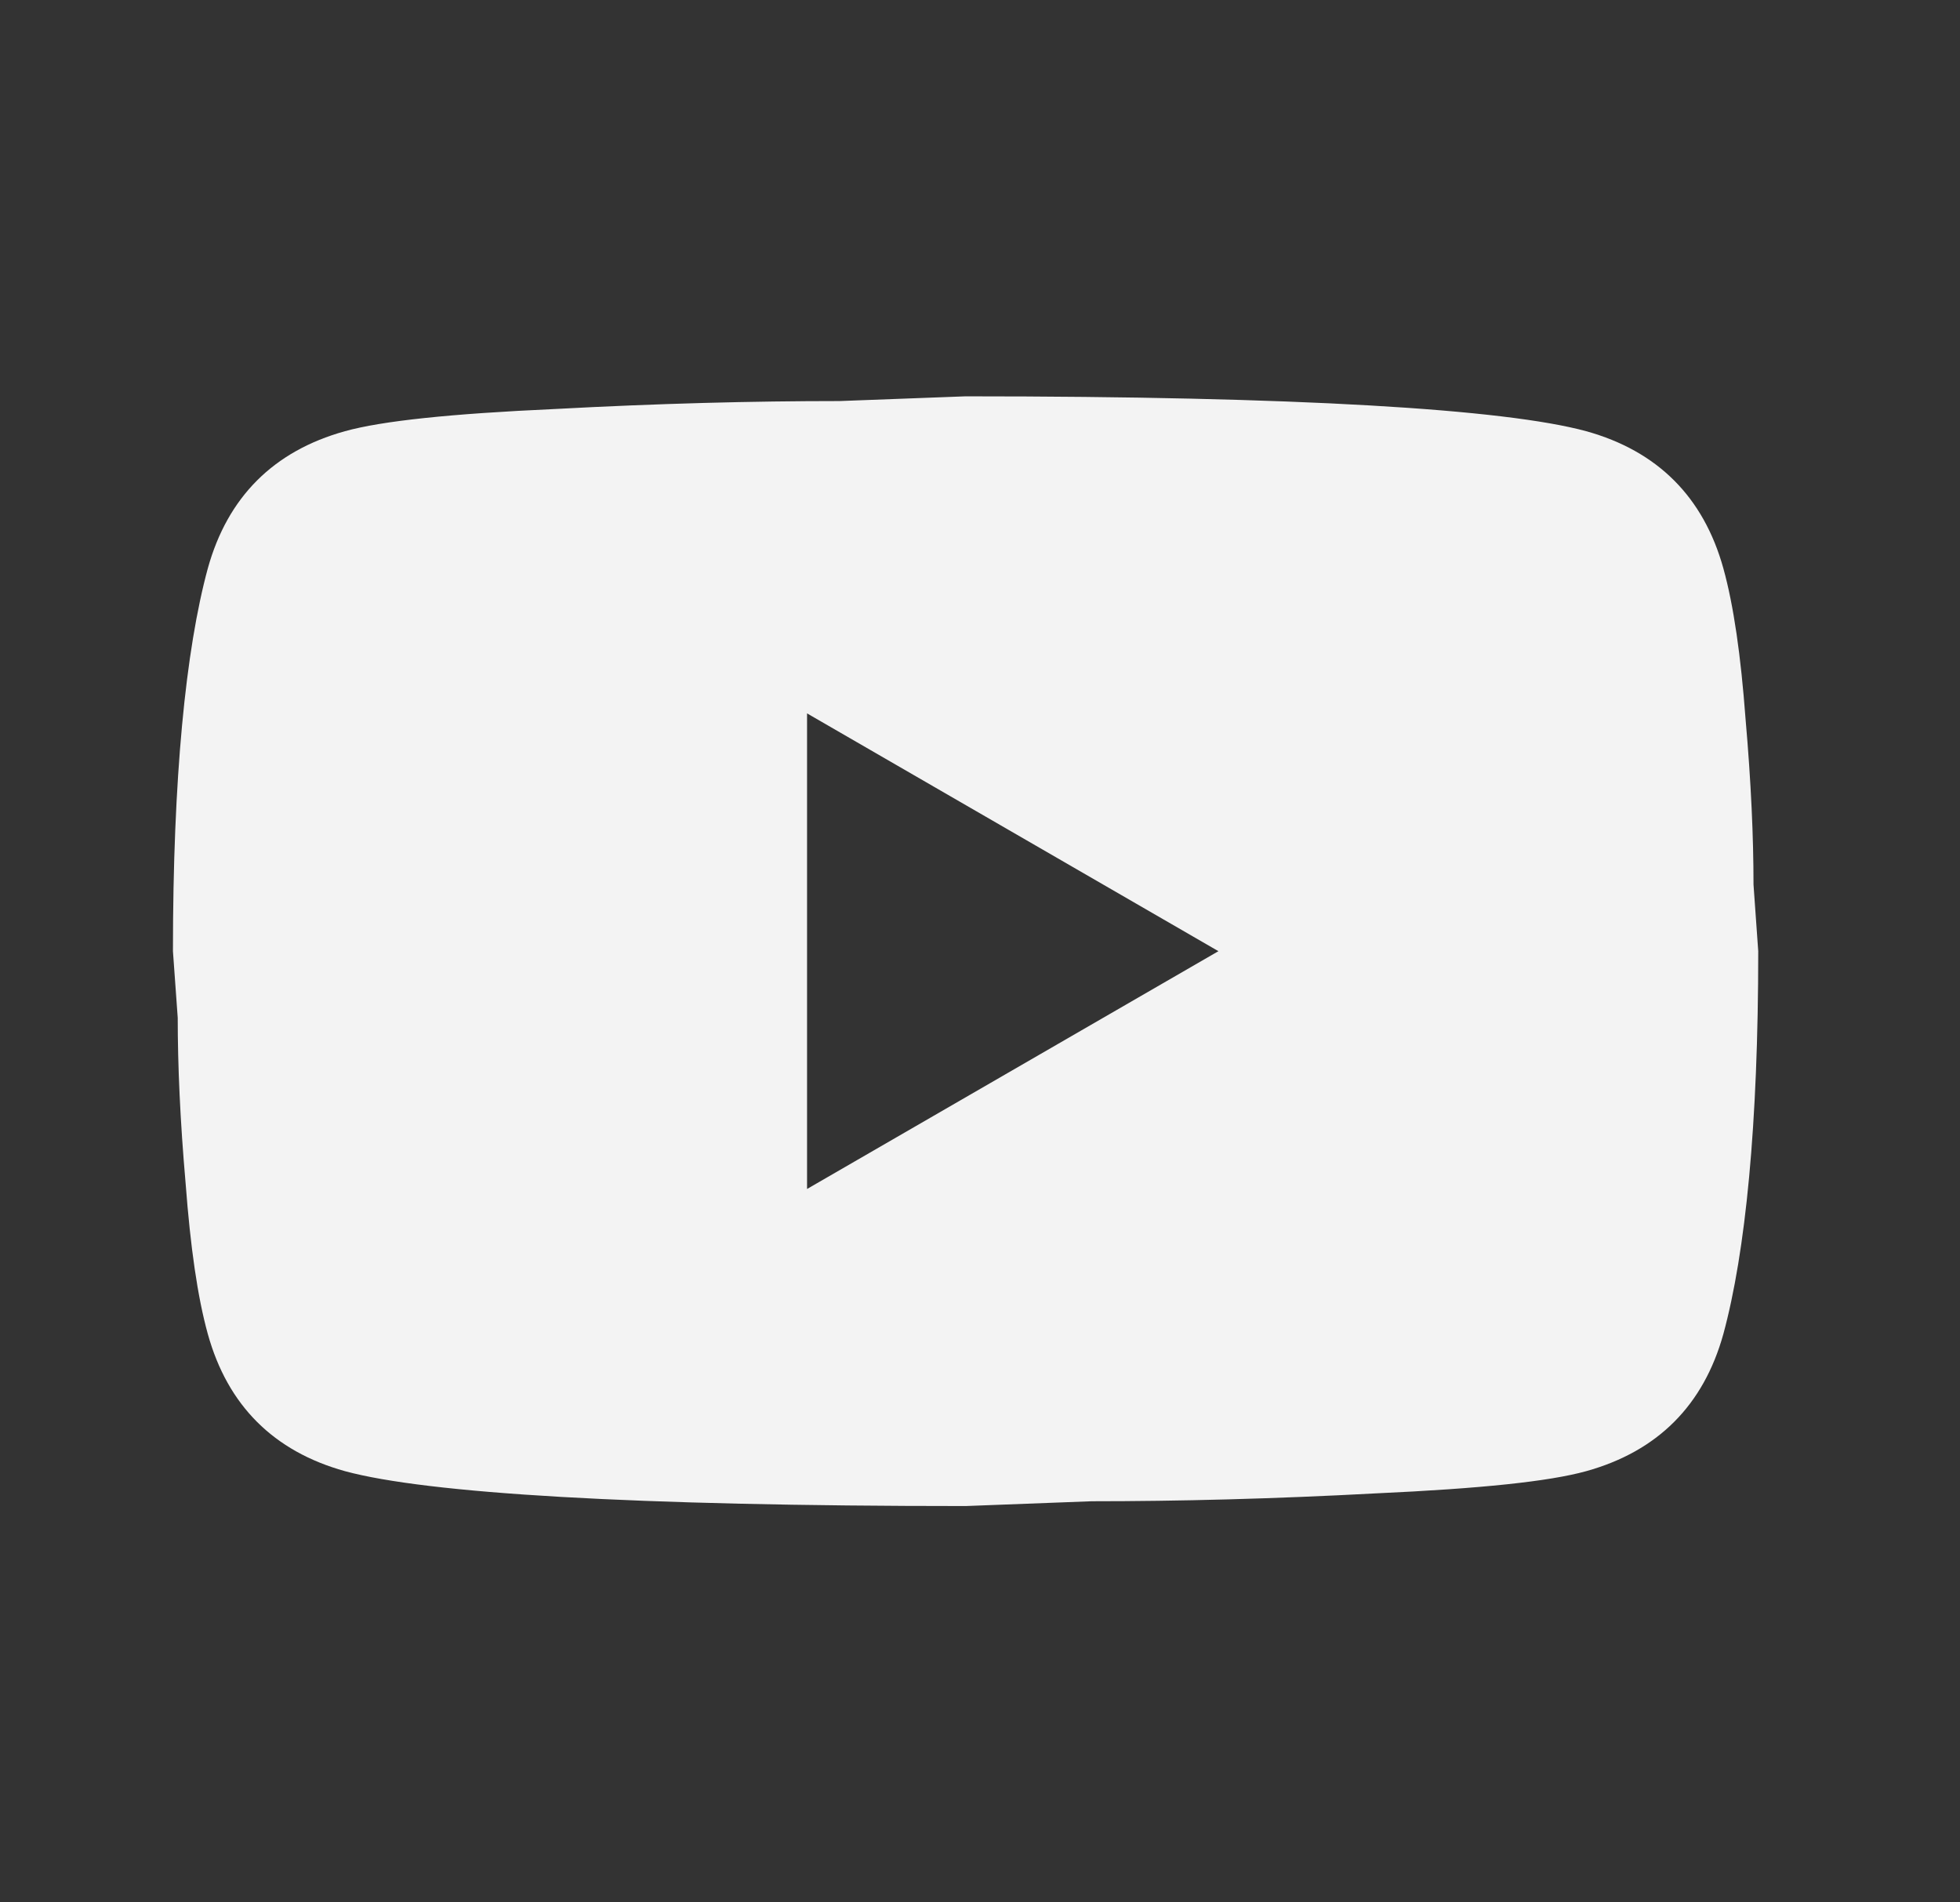 <?xml version="1.0" encoding="UTF-8"?>
<svg xmlns="http://www.w3.org/2000/svg" width="34" height="33" viewBox="0 0 34 33" fill="none">
  <rect x="0" y="0" width="34" height="33" fill="#333333" stroke="none"/>
  <path d="M14 20.625L21.136 16.5L14 12.375V20.625ZM29.895 9.859C30.074 10.505 30.198 11.371 30.28 12.471C30.376 13.571 30.418 14.52 30.418 15.345L30.5 16.5C30.5 19.511 30.28 21.725 29.895 23.141C29.551 24.379 28.754 25.176 27.516 25.52C26.87 25.699 25.688 25.822 23.872 25.905C22.085 26.001 20.449 26.042 18.936 26.042L16.75 26.125C10.989 26.125 7.4 25.905 5.984 25.52C4.746 25.176 3.949 24.379 3.605 23.141C3.426 22.495 3.303 21.629 3.22 20.529C3.124 19.429 3.083 18.48 3.083 17.655L3 16.5C3 13.489 3.22 11.275 3.605 9.859C3.949 8.621 4.746 7.824 5.984 7.48C6.63 7.301 7.812 7.177 9.627 7.095C11.415 6.999 13.051 6.957 14.564 6.957L16.75 6.875C22.511 6.875 26.1 7.095 27.516 7.48C28.754 7.824 29.551 8.621 29.895 9.859Z" fill="#F3F3F3"></path>
</svg>

